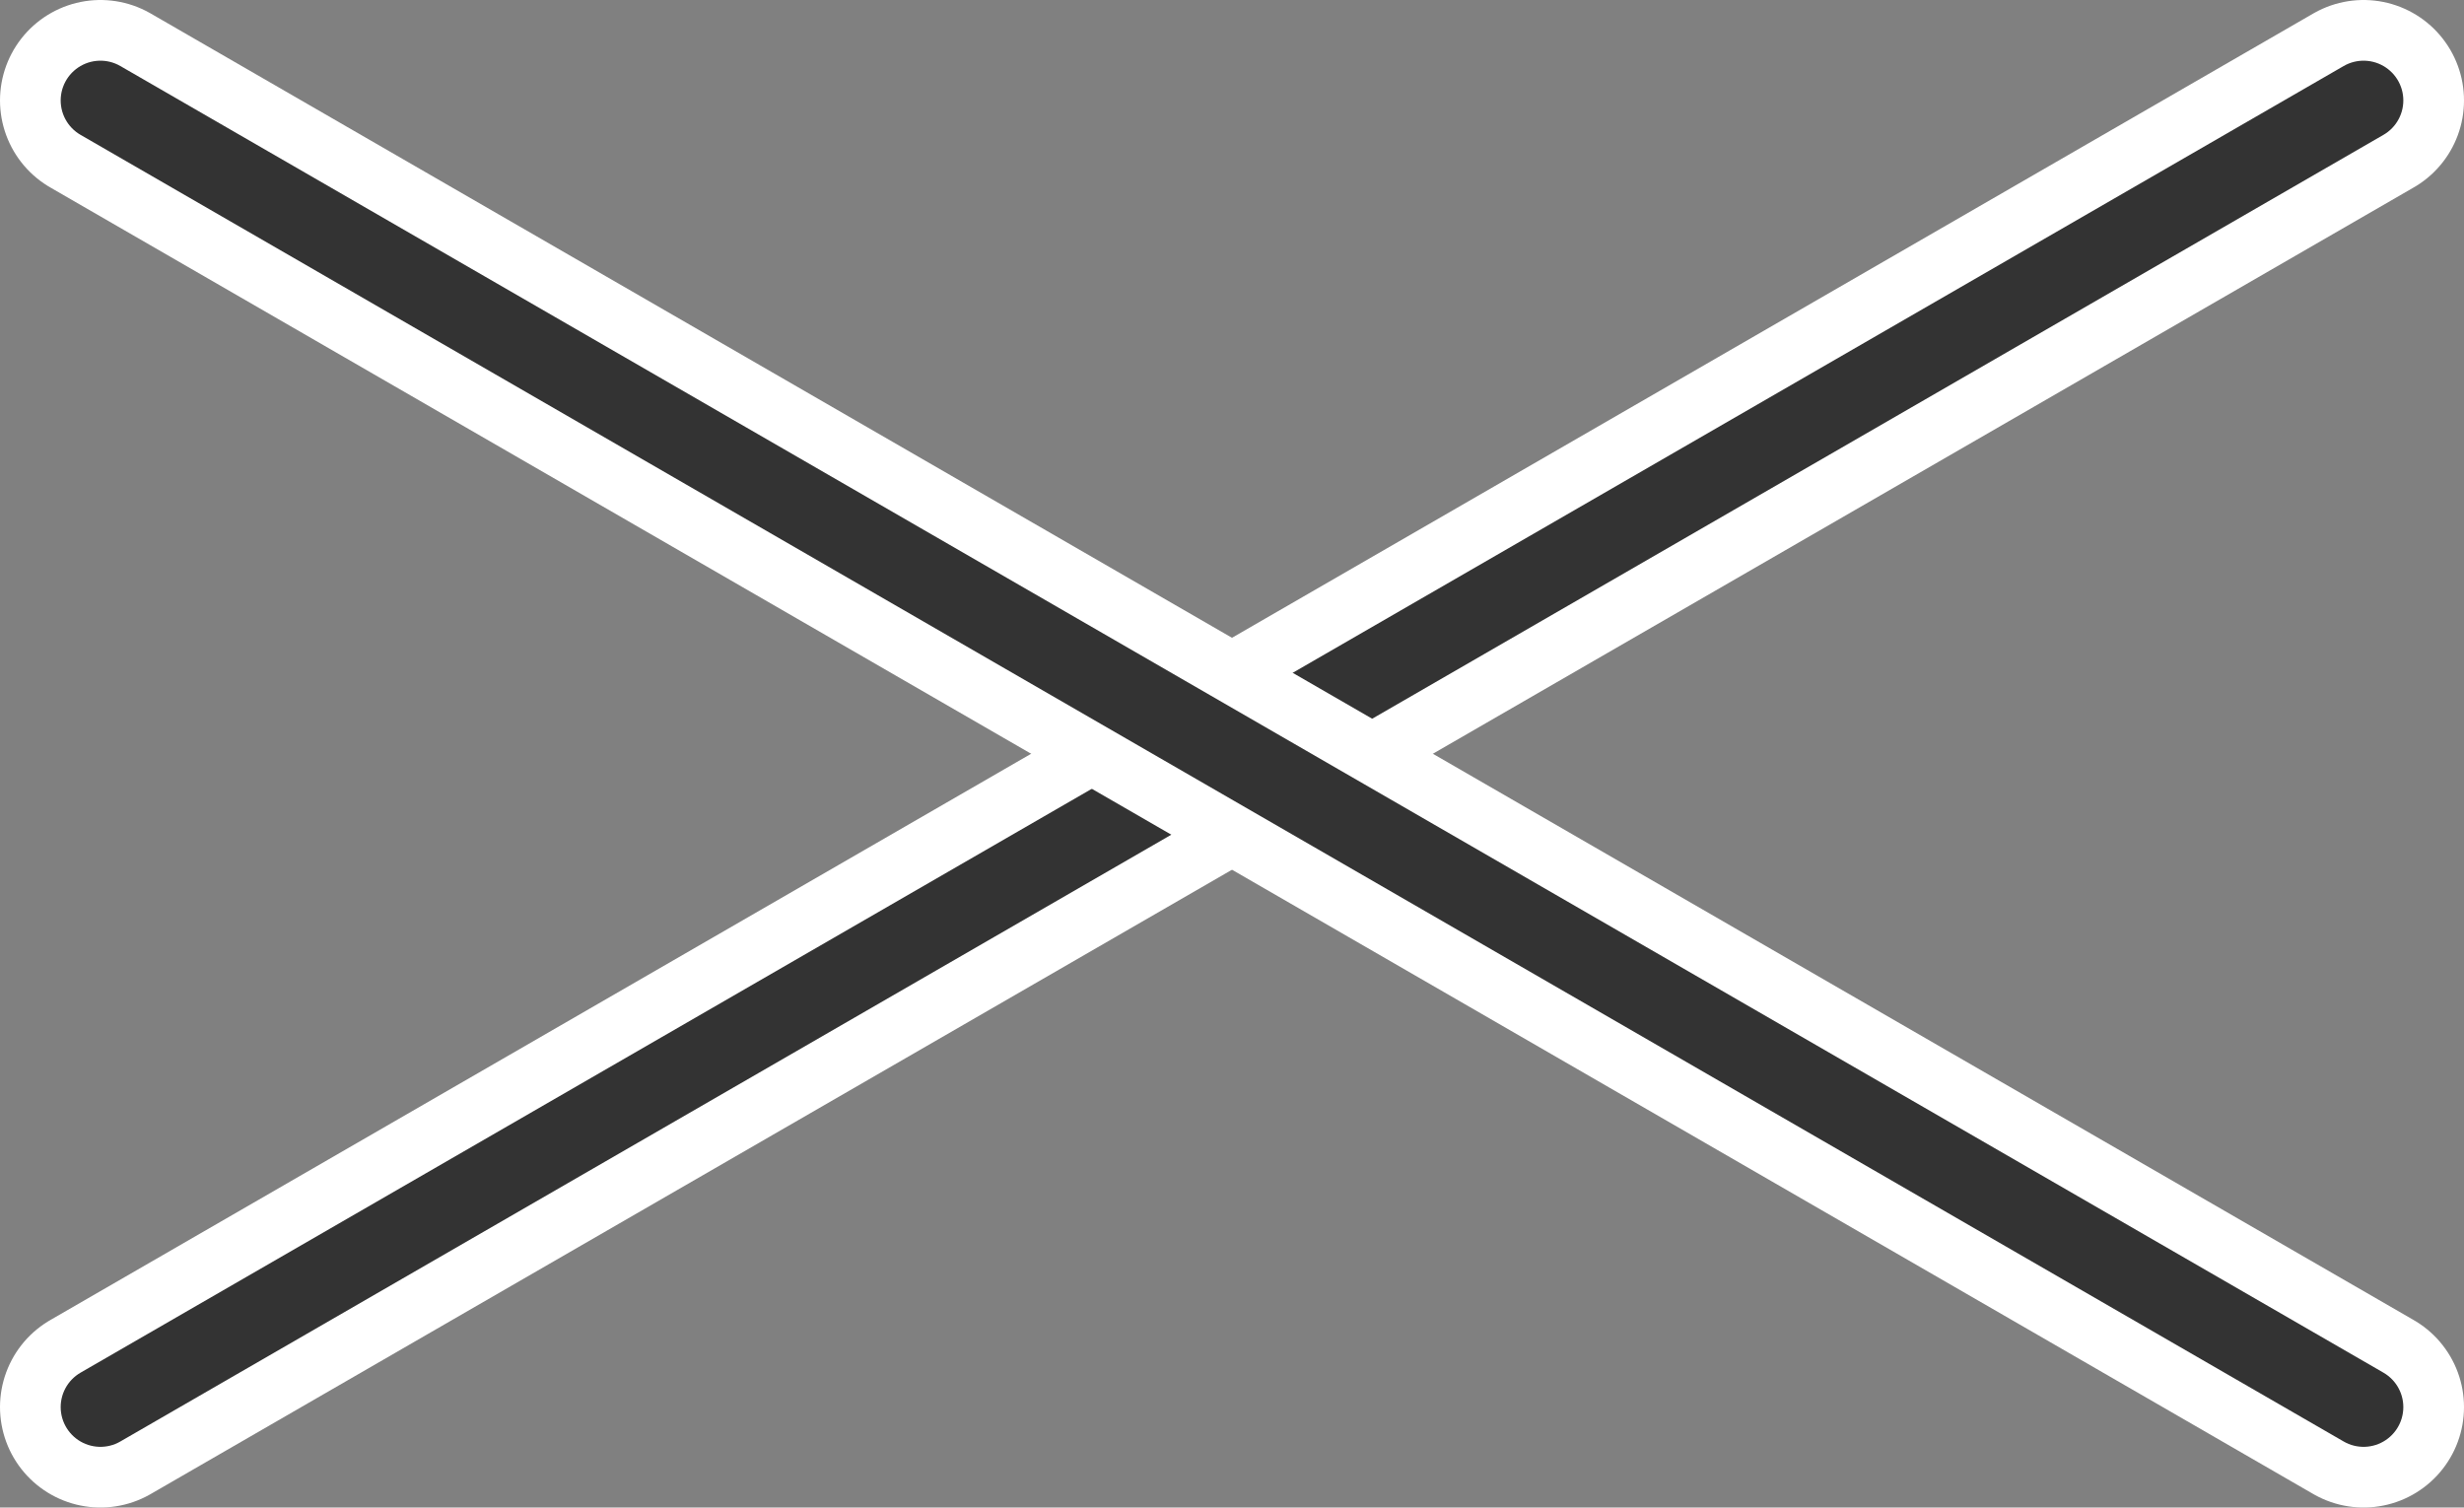 <?xml version="1.0" encoding="UTF-8"?>
<svg id="_レイヤー_2" data-name="レイヤー 2" xmlns="http://www.w3.org/2000/svg" viewBox="0 0 61.335 37.525">
  <rect x="0" y="0" width="61.335" height="37.525" fill="#808080" stroke="none"/>
  <defs>
    <style>
      .cls-1 {
        stroke: #333;
        stroke-width: 1.979px;
      }

      .cls-1, .cls-2 {
        fill: none;
        stroke-linecap: round;
        stroke-miterlimit: 10;
      }

      .cls-2 {
        stroke: #fff;
        stroke-width: 5px;
      }
    </style>
  </defs>
  <g id="menu">
    <g>
      <g>
        <line class="cls-2" x1="2.5" y1="35.025" x2="58.835" y2="2.5"/>
        <line class="cls-1" x1="2.5" y1="35.025" x2="58.835" y2="2.5"/>
      </g>
      <g>
        <line class="cls-2" x1="2.5" y1="2.5" x2="58.835" y2="35.025"/>
        <line class="cls-1" x1="2.5" y1="2.5" x2="58.835" y2="35.025"/>
      </g>
    </g>
  </g>
</svg>